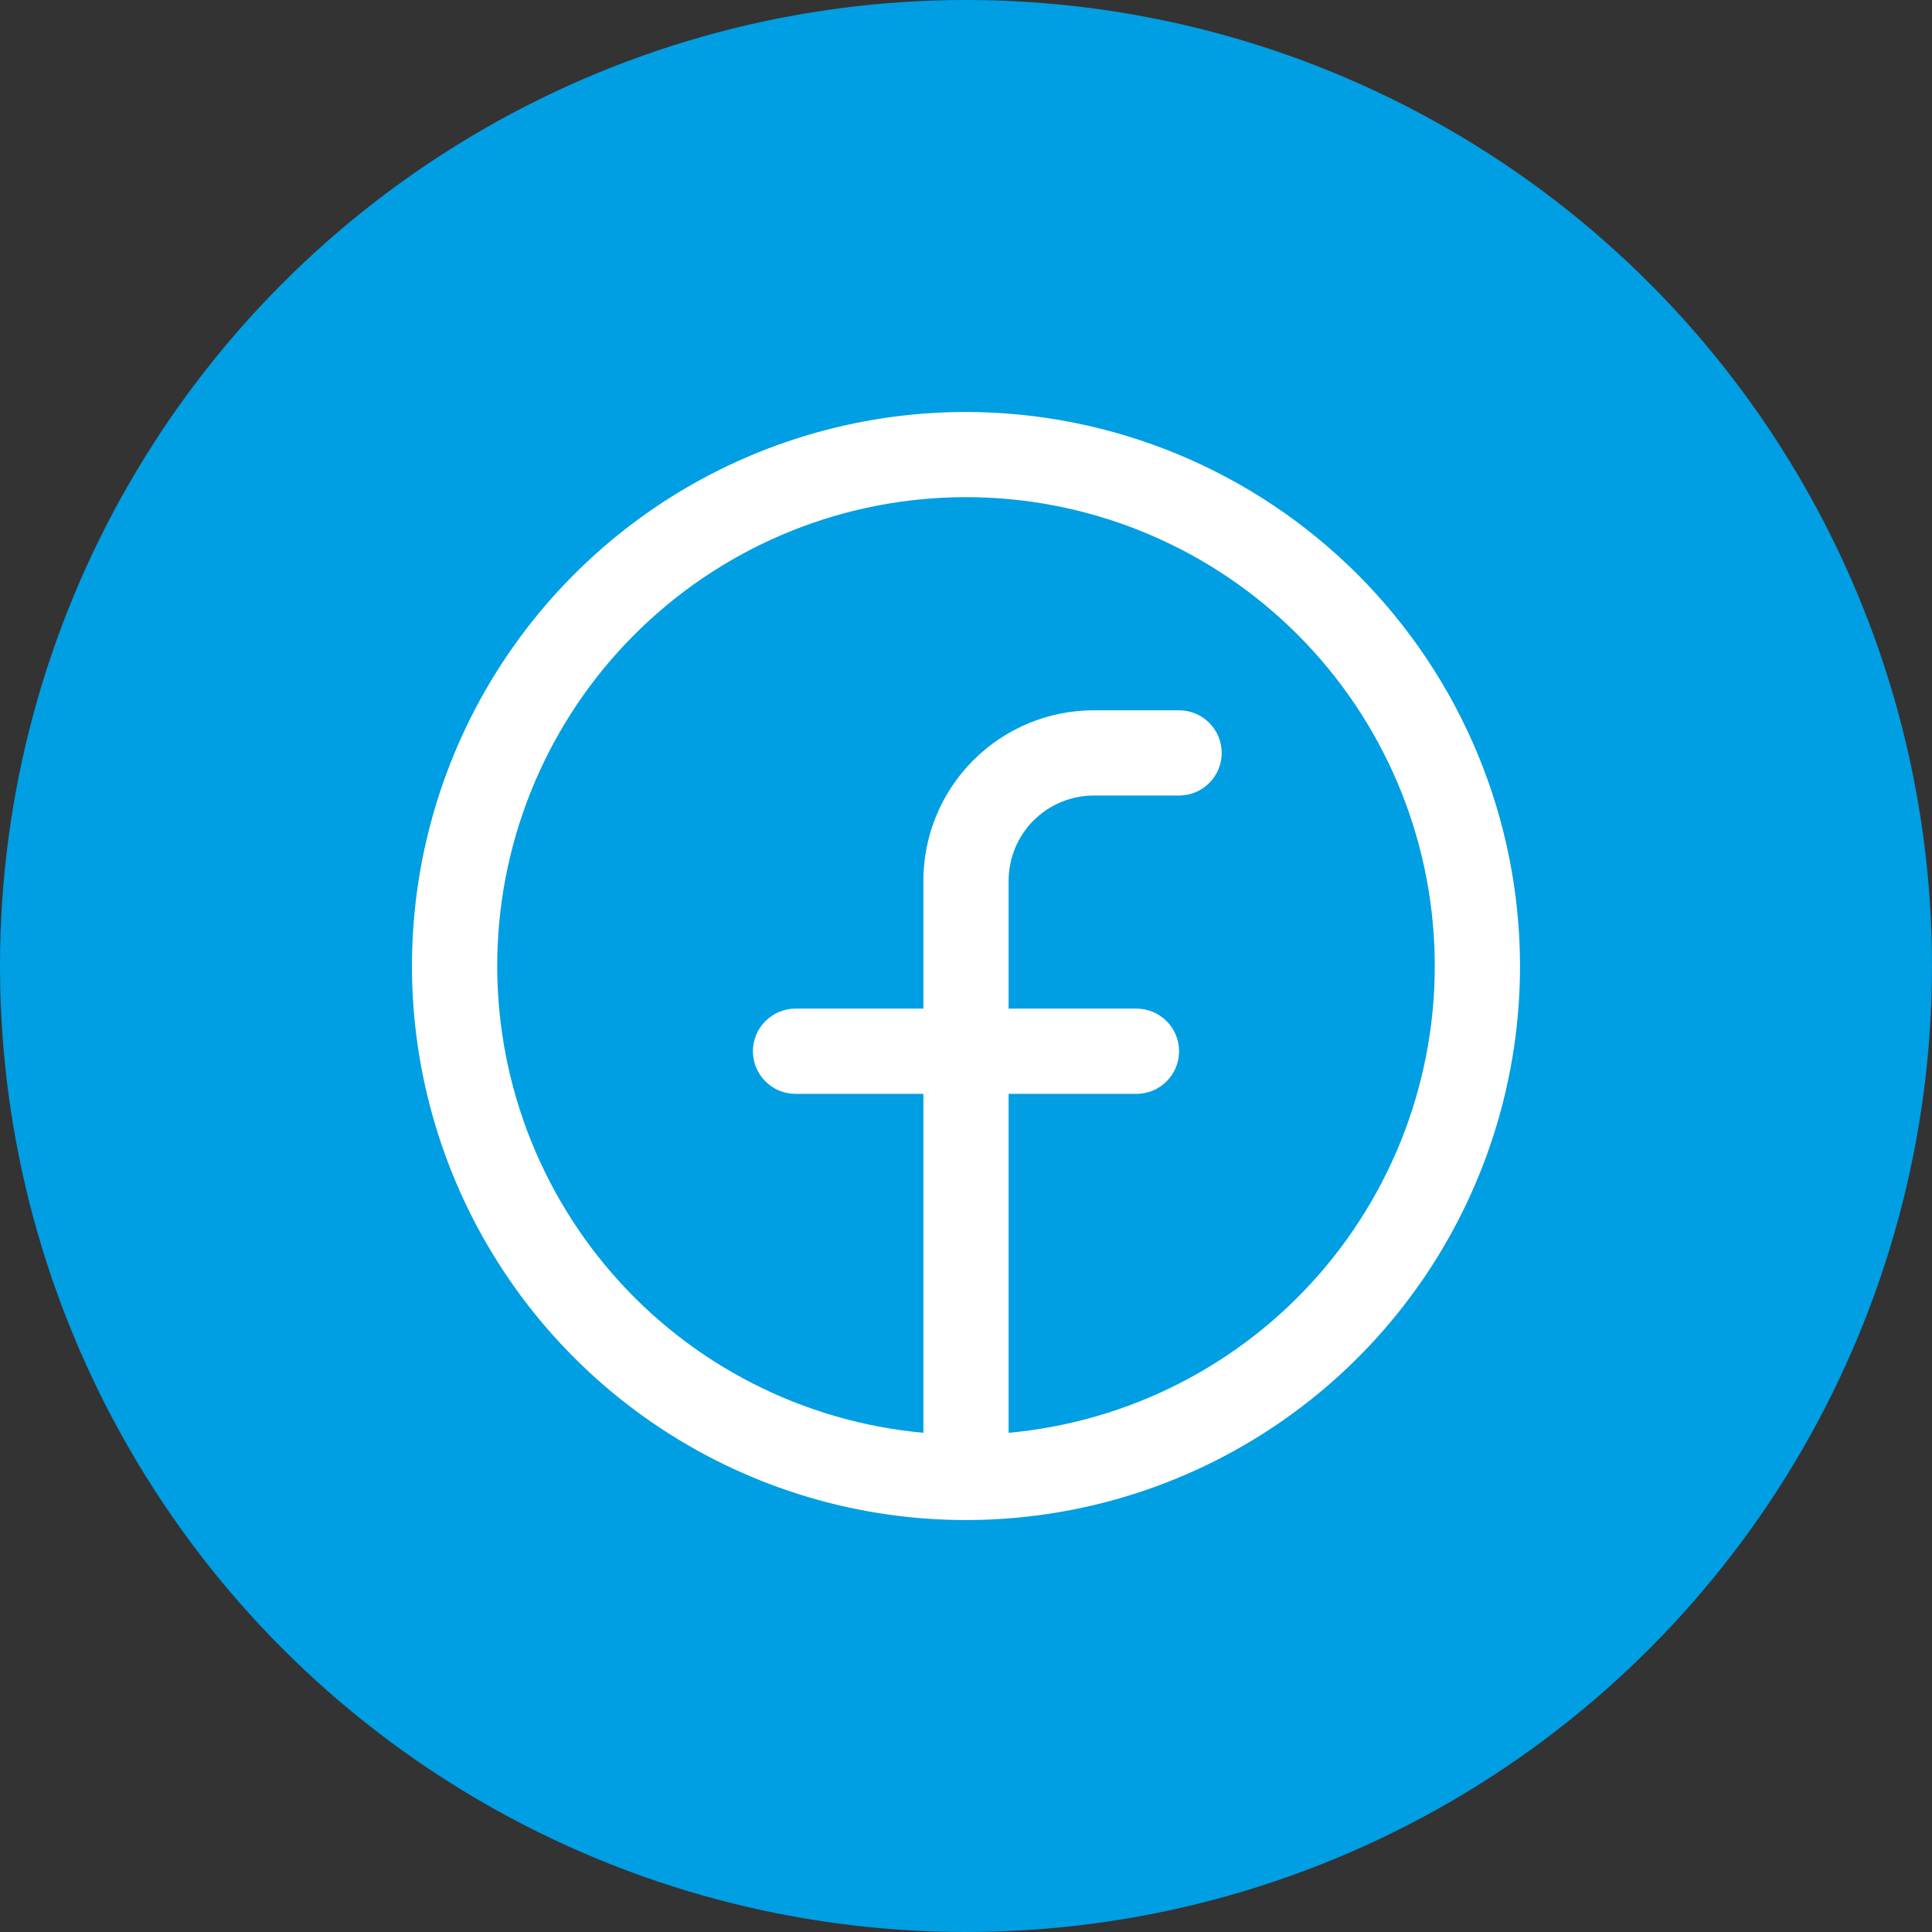 <svg width="34" height="34" viewBox="0 0 34 34" fill="none" xmlns="http://www.w3.org/2000/svg">
<rect x="0" y="0" width="34" height="34" fill="#333333" stroke="none"/>
<circle cx="17" cy="17" r="17" fill="#009EE3"/>
<path d="M17 7.25C15.072 7.25 13.187 7.822 11.583 8.893C9.98 9.965 8.73 11.487 7.992 13.269C7.254 15.05 7.061 17.011 7.437 18.902C7.814 20.793 8.742 22.531 10.106 23.894C11.469 25.258 13.207 26.186 15.098 26.563C16.989 26.939 18.95 26.746 20.731 26.008C22.513 25.27 24.035 24.02 25.107 22.417C26.178 20.813 26.75 18.928 26.75 17C26.747 14.415 25.719 11.937 23.891 10.109C22.063 8.281 19.585 7.253 17 7.25ZM17.75 25.215V19.25H20C20.199 19.25 20.39 19.171 20.53 19.03C20.671 18.89 20.75 18.699 20.75 18.5C20.75 18.301 20.671 18.11 20.53 17.97C20.39 17.829 20.199 17.75 20 17.75H17.75V15.5C17.75 15.102 17.908 14.721 18.189 14.439C18.471 14.158 18.852 14 19.25 14H20.75C20.949 14 21.14 13.921 21.28 13.78C21.421 13.64 21.5 13.449 21.5 13.25C21.5 13.051 21.421 12.86 21.28 12.72C21.14 12.579 20.949 12.5 20.75 12.5H19.25C18.454 12.5 17.691 12.816 17.129 13.379C16.566 13.941 16.25 14.704 16.25 15.5V17.75H14C13.801 17.75 13.61 17.829 13.47 17.97C13.329 18.11 13.25 18.301 13.25 18.5C13.25 18.699 13.329 18.89 13.47 19.03C13.61 19.171 13.801 19.25 14 19.25H16.25V25.215C14.136 25.022 12.177 24.022 10.782 22.422C9.387 20.821 8.662 18.745 8.759 16.624C8.855 14.503 9.766 12.501 11.301 11.035C12.836 9.568 14.877 8.749 17 8.749C19.123 8.749 21.164 9.568 22.699 11.035C24.234 12.501 25.145 14.503 25.241 16.624C25.338 18.745 24.613 20.821 23.218 22.422C21.823 24.022 19.864 25.022 17.75 25.215Z" fill="white"/>
</svg>
